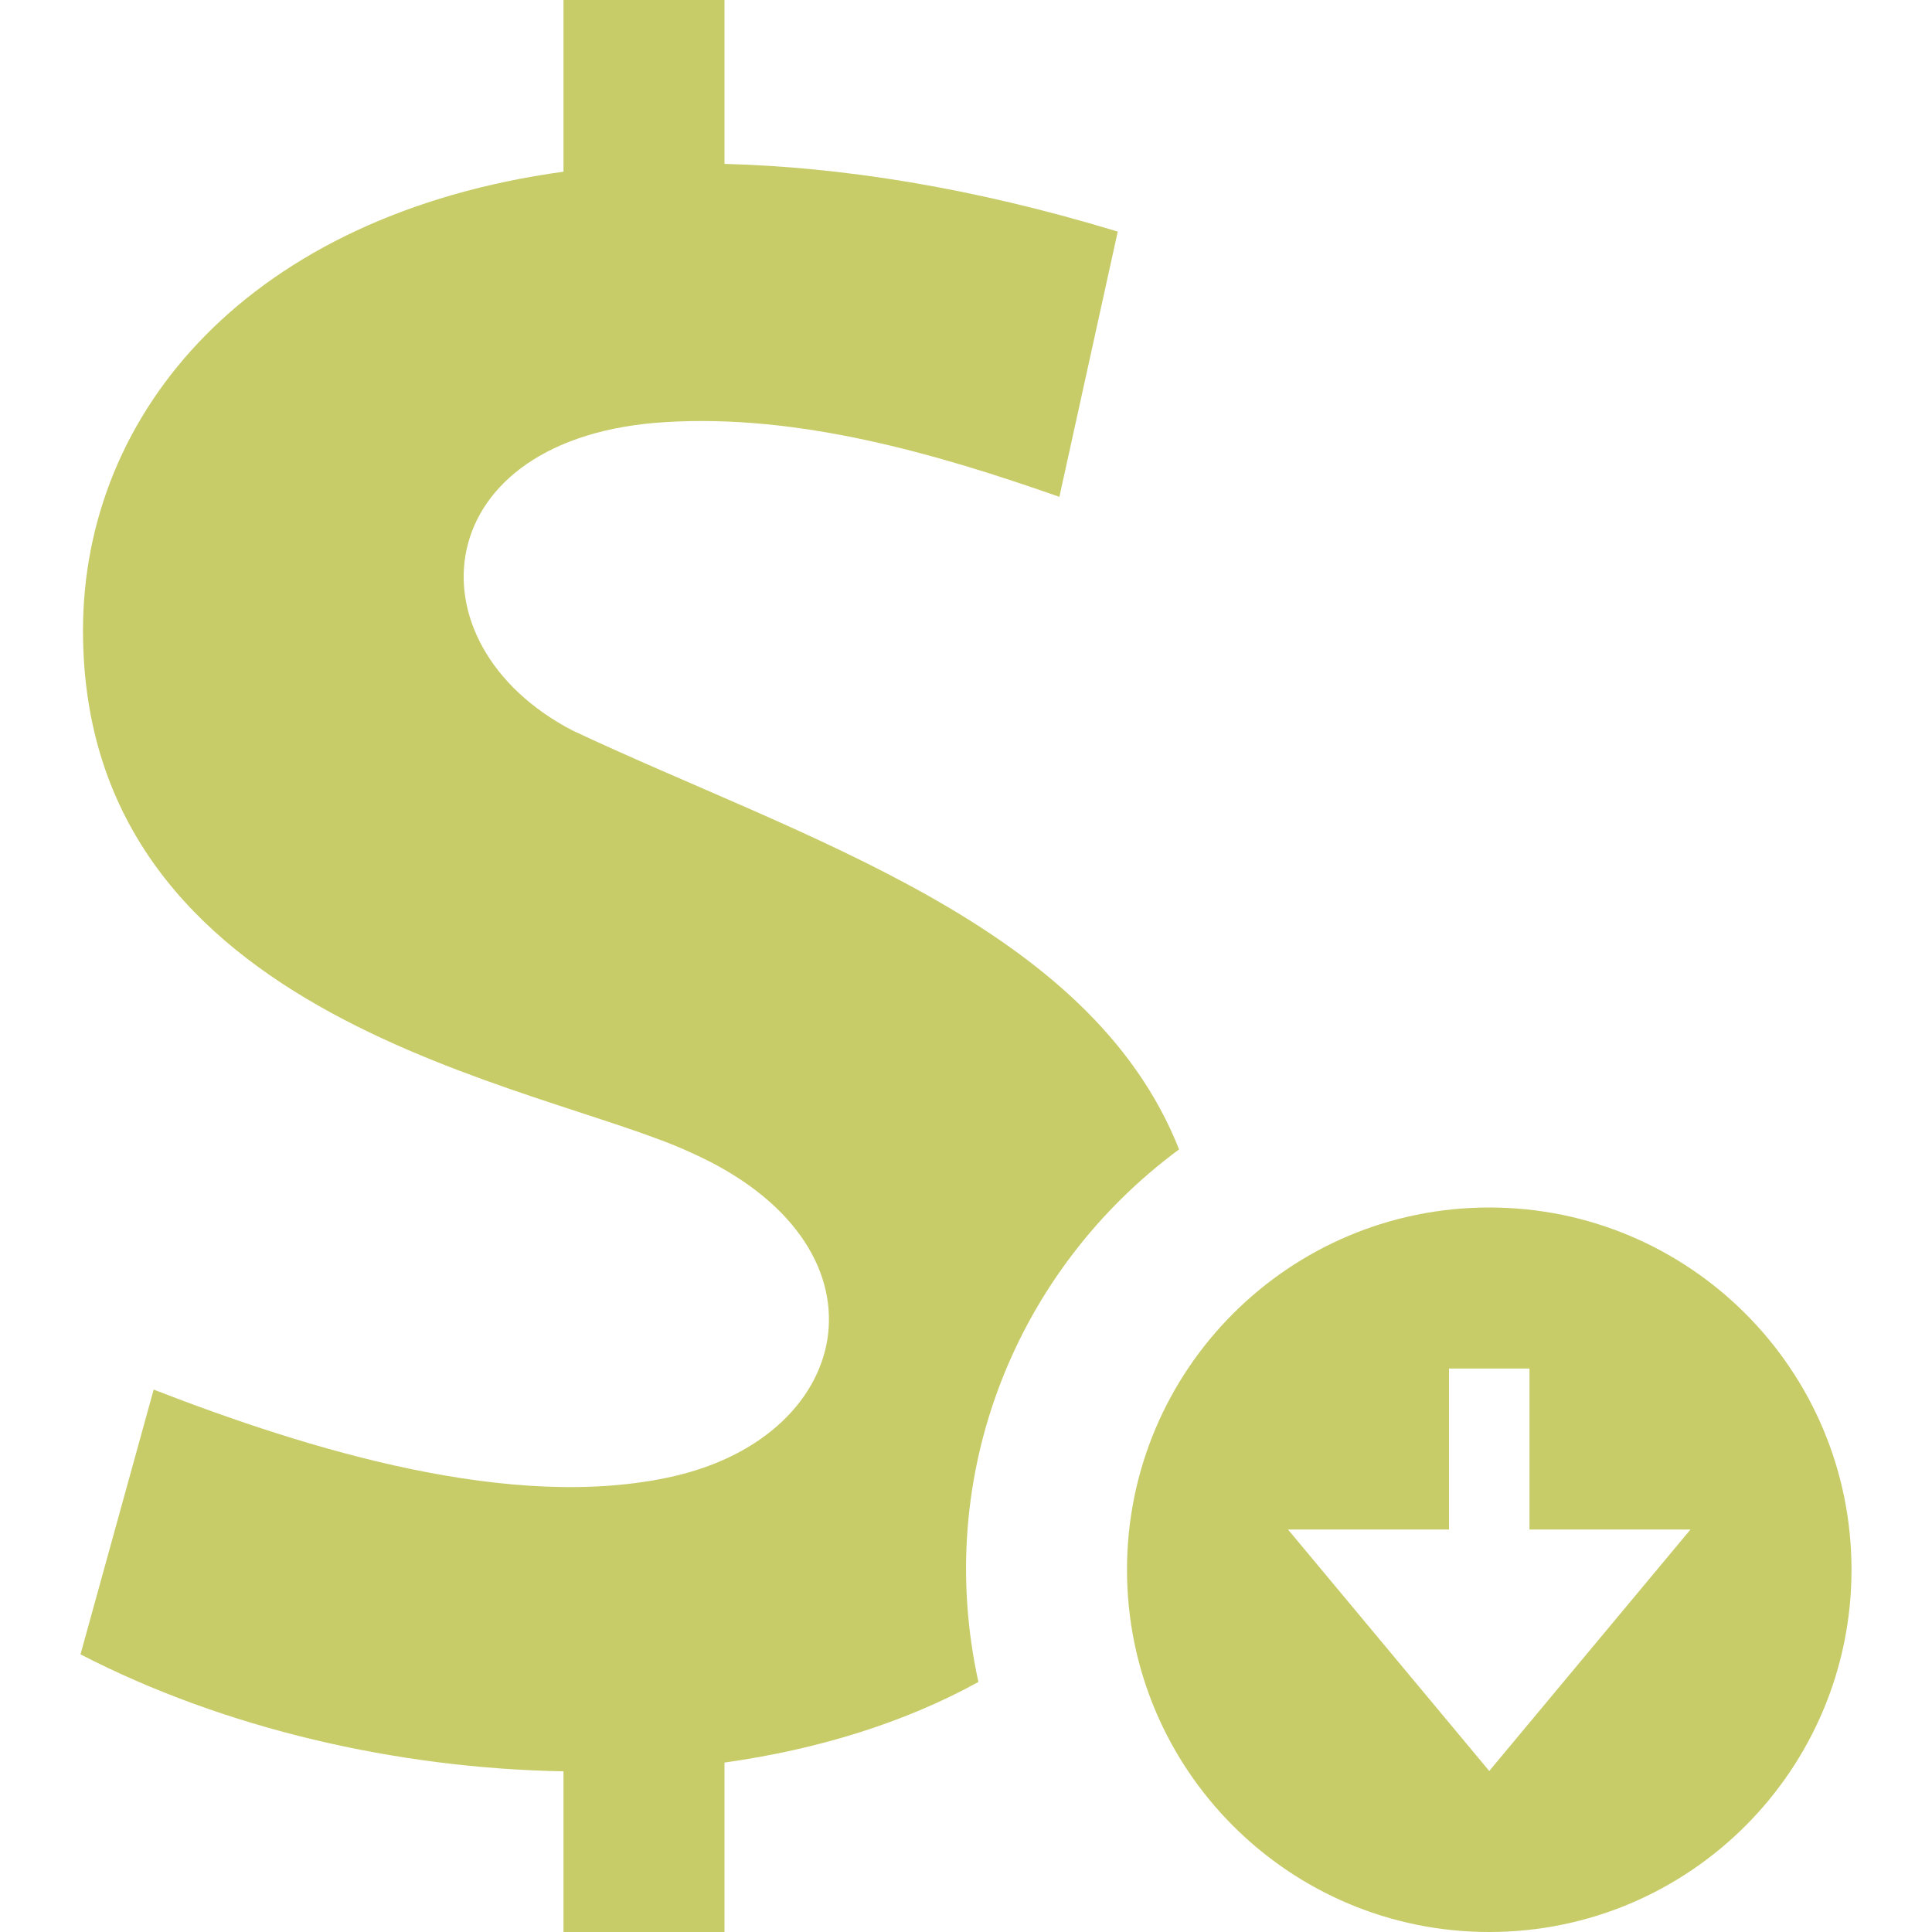<svg xmlns="http://www.w3.org/2000/svg" width="24" height="24" viewBox="0 0 24 24" fill="#c7cc68"><path d="M18.5 15c-2.485 0-4.5 2.015-4.5 4.5s2.015 4.5 4.5 4.5 4.5-2.015 4.5-4.5-2.015-4.5-4.5-4.5zm0 7l-2.5-3h2v-2h1v2h2l-2.5 3zm-6.346-1.106c-.918.506-1.996.839-3.154 1.001v2.105h-2v-1.996c-2.069-.037-4.213-.53-6-1.453l.909-3.289c1.912.742 4.457 1.53 6.45 1.079 2.299-.521 2.769-2.885.229-4.021-1.863-.867-7.557-1.611-7.557-6.487 0-2.725 2.078-5.165 5.969-5.7v-2.133h2v2.036c1.447.038 3.071.29 4.885.841l-.725 3.295c-1.535-.539-3.232-1.029-4.885-.929-2.979.174-3.24 2.752-1.162 3.832 2.854 1.342 6.425 2.401 7.534 5.203-2.025 1.497-3.058 4.039-2.493 6.616z"/></svg>
